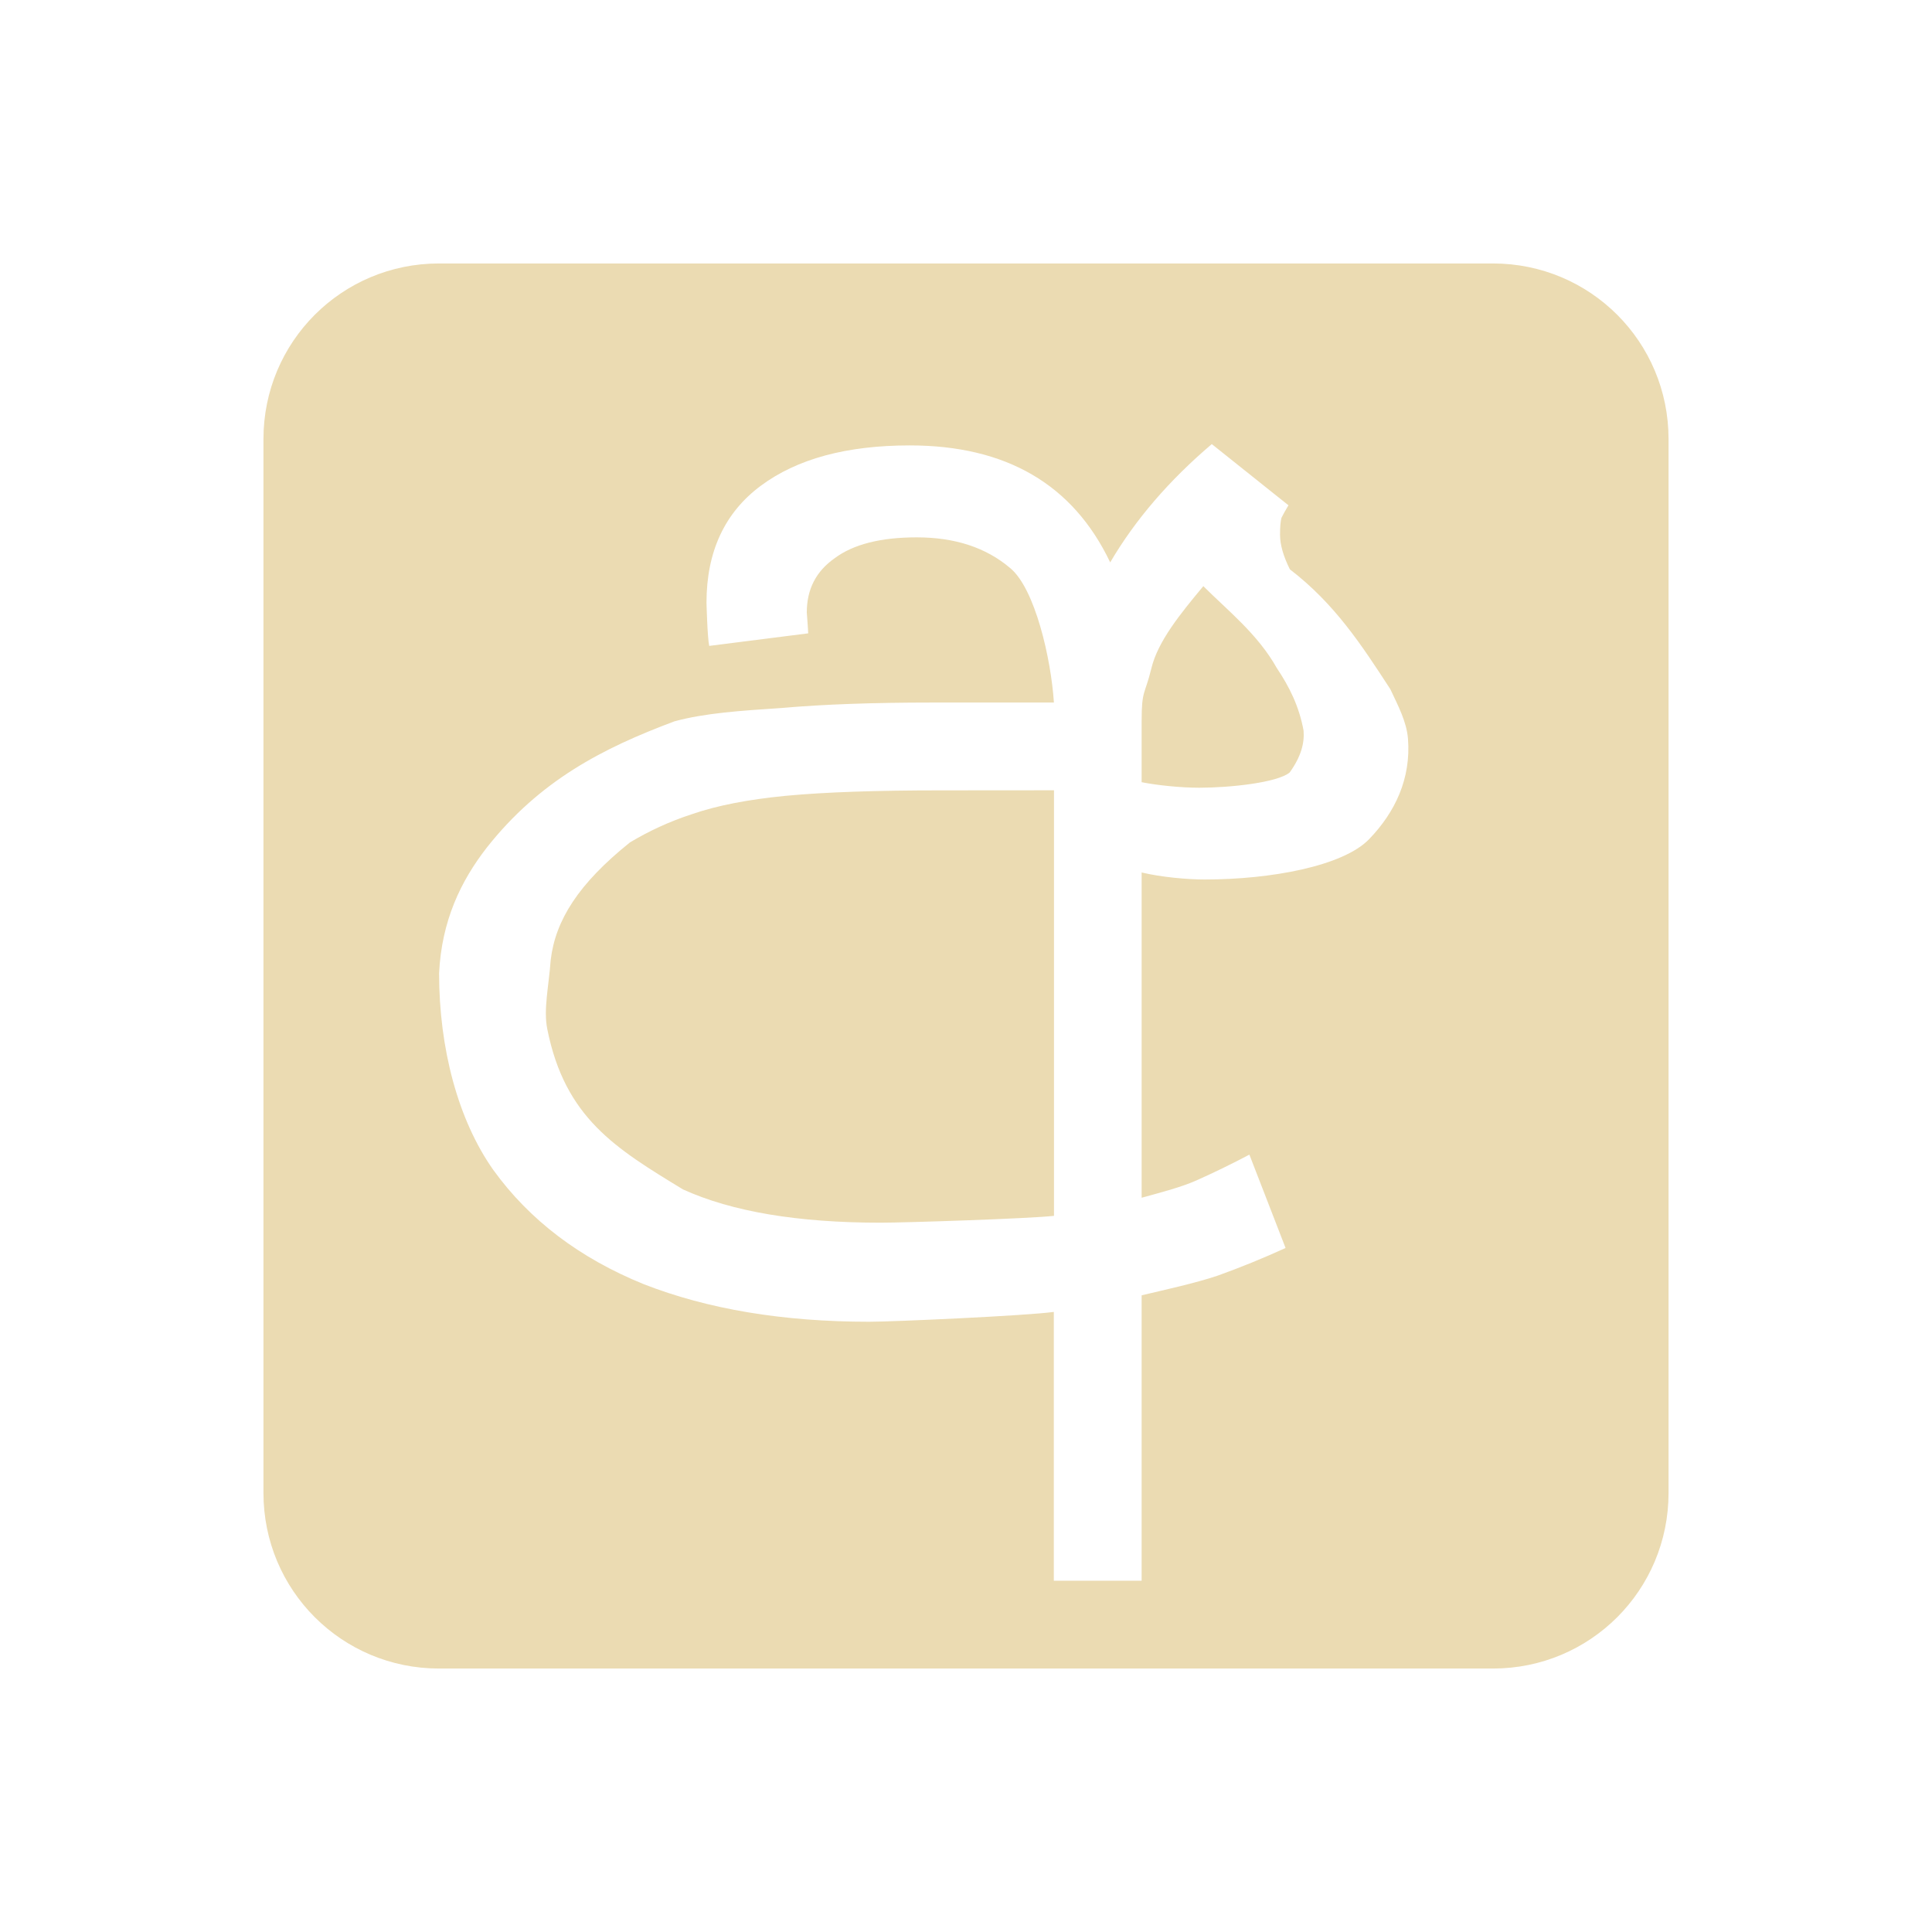 <svg width="22" height="22" version="1.1" xmlns="http://www.w3.org/2000/svg">
  <defs>
    <style id="current-color-scheme" type="text/css">.ColorScheme-Text { color:#ebdbb2; } .ColorScheme-Highlight { color:#458588; } .ColorScheme-NeutralText { color:#fe8019; } .ColorScheme-PositiveText { color:#689d6a; } .ColorScheme-NegativeText { color:#fb4934; }</style>
  </defs>
  <path class="ColorScheme-Text" d="m5 3c-1.108 0-2 0.892-2 2v12c0 1.108 0.892 2 2 2h12c1.108 0 2-0.892 2-2v-12c0-1.108-0.892-2-2-2zm8.799 2.057 0.873 0.697c-0.032 0.053-0.059 0.1-0.08 0.143-0.011 0.042-0.016 0.107-0.016 0.191 0 0.116 0.038 0.246 0.112 0.395 0.512 0.393 0.816 0.861 1.144 1.365 0.087 0.186 0.186 0.37 0.201 0.566 0.035 0.453-0.147 0.836-0.443 1.142-0.296 0.307-1.121 0.459-1.871 0.459-0.201 0-0.497-0.027-0.719-0.08v3.704c0.19-0.053 0.461-0.121 0.641-0.205 0.19-0.085 0.385-0.18 0.586-0.286l0.412 1.063c-0.254 0.116-0.511 0.221-0.776 0.316-0.253 0.085-0.599 0.16-0.863 0.223v3.25h-1v-3.061c-0.306 0.043-1.827 0.112-2.102 0.112-0.983 0-1.839-0.143-2.568-0.428-0.729-0.296-1.301-0.73-1.713-1.301-0.402-0.57-0.617-1.384-0.617-2.24 0.029-0.596 0.246-1.048 0.543-1.43 0.603-0.764 1.319-1.132 2.137-1.438 0.349-0.095 0.756-0.121 1.221-0.152 0.476-0.042 1.047-0.062 1.713-0.062h1.387c-0.032-0.497-0.215-1.301-0.5-1.533-0.275-0.233-0.629-0.348-1.062-0.348-0.412 0-0.724 0.08-0.935 0.238-0.211 0.148-0.317 0.353-0.317 0.617 0 0 0.016 0.207 0.016 0.238l-1.127 0.143c-0.021-0.095-0.031-0.492-0.031-0.492 0-0.581 0.207-1.026 0.619-1.332 0.412-0.306 0.977-0.459 1.695-0.459 1.099 0 1.86 0.444 2.283 1.332 0.285-0.486 0.672-0.935 1.158-1.348zm-0.096 1.617c-0.264 0.317-0.518 0.629-0.592 0.936-0.074 0.306-0.111 0.24-0.111 0.6v0.697c0.17 0.034 0.44 0.063 0.656 0.063 0.349 0 0.892-0.058 1.03-0.174 0.132-0.184 0.169-0.337 0.158-0.476-0.05-0.276-0.162-0.5-0.305-0.713-0.218-0.389-0.563-0.658-0.836-0.932zm-2.978 2.326c-0.74-2e-4 -1.333 0.02-1.777 0.062-0.433 0.042-0.788 0.112-1.062 0.207-0.264 0.085-0.501 0.197-0.713 0.324-0.587 0.471-0.848 0.886-0.902 1.338-0.022 0.303-0.084 0.563-0.039 0.787 0.202 1.013 0.779 1.359 1.545 1.826 0.56 0.254 1.309 0.379 2.25 0.379 0.285 0 1.71-0.047 1.975-0.078v-4.846z" fill="currentColor"/>
</svg>
